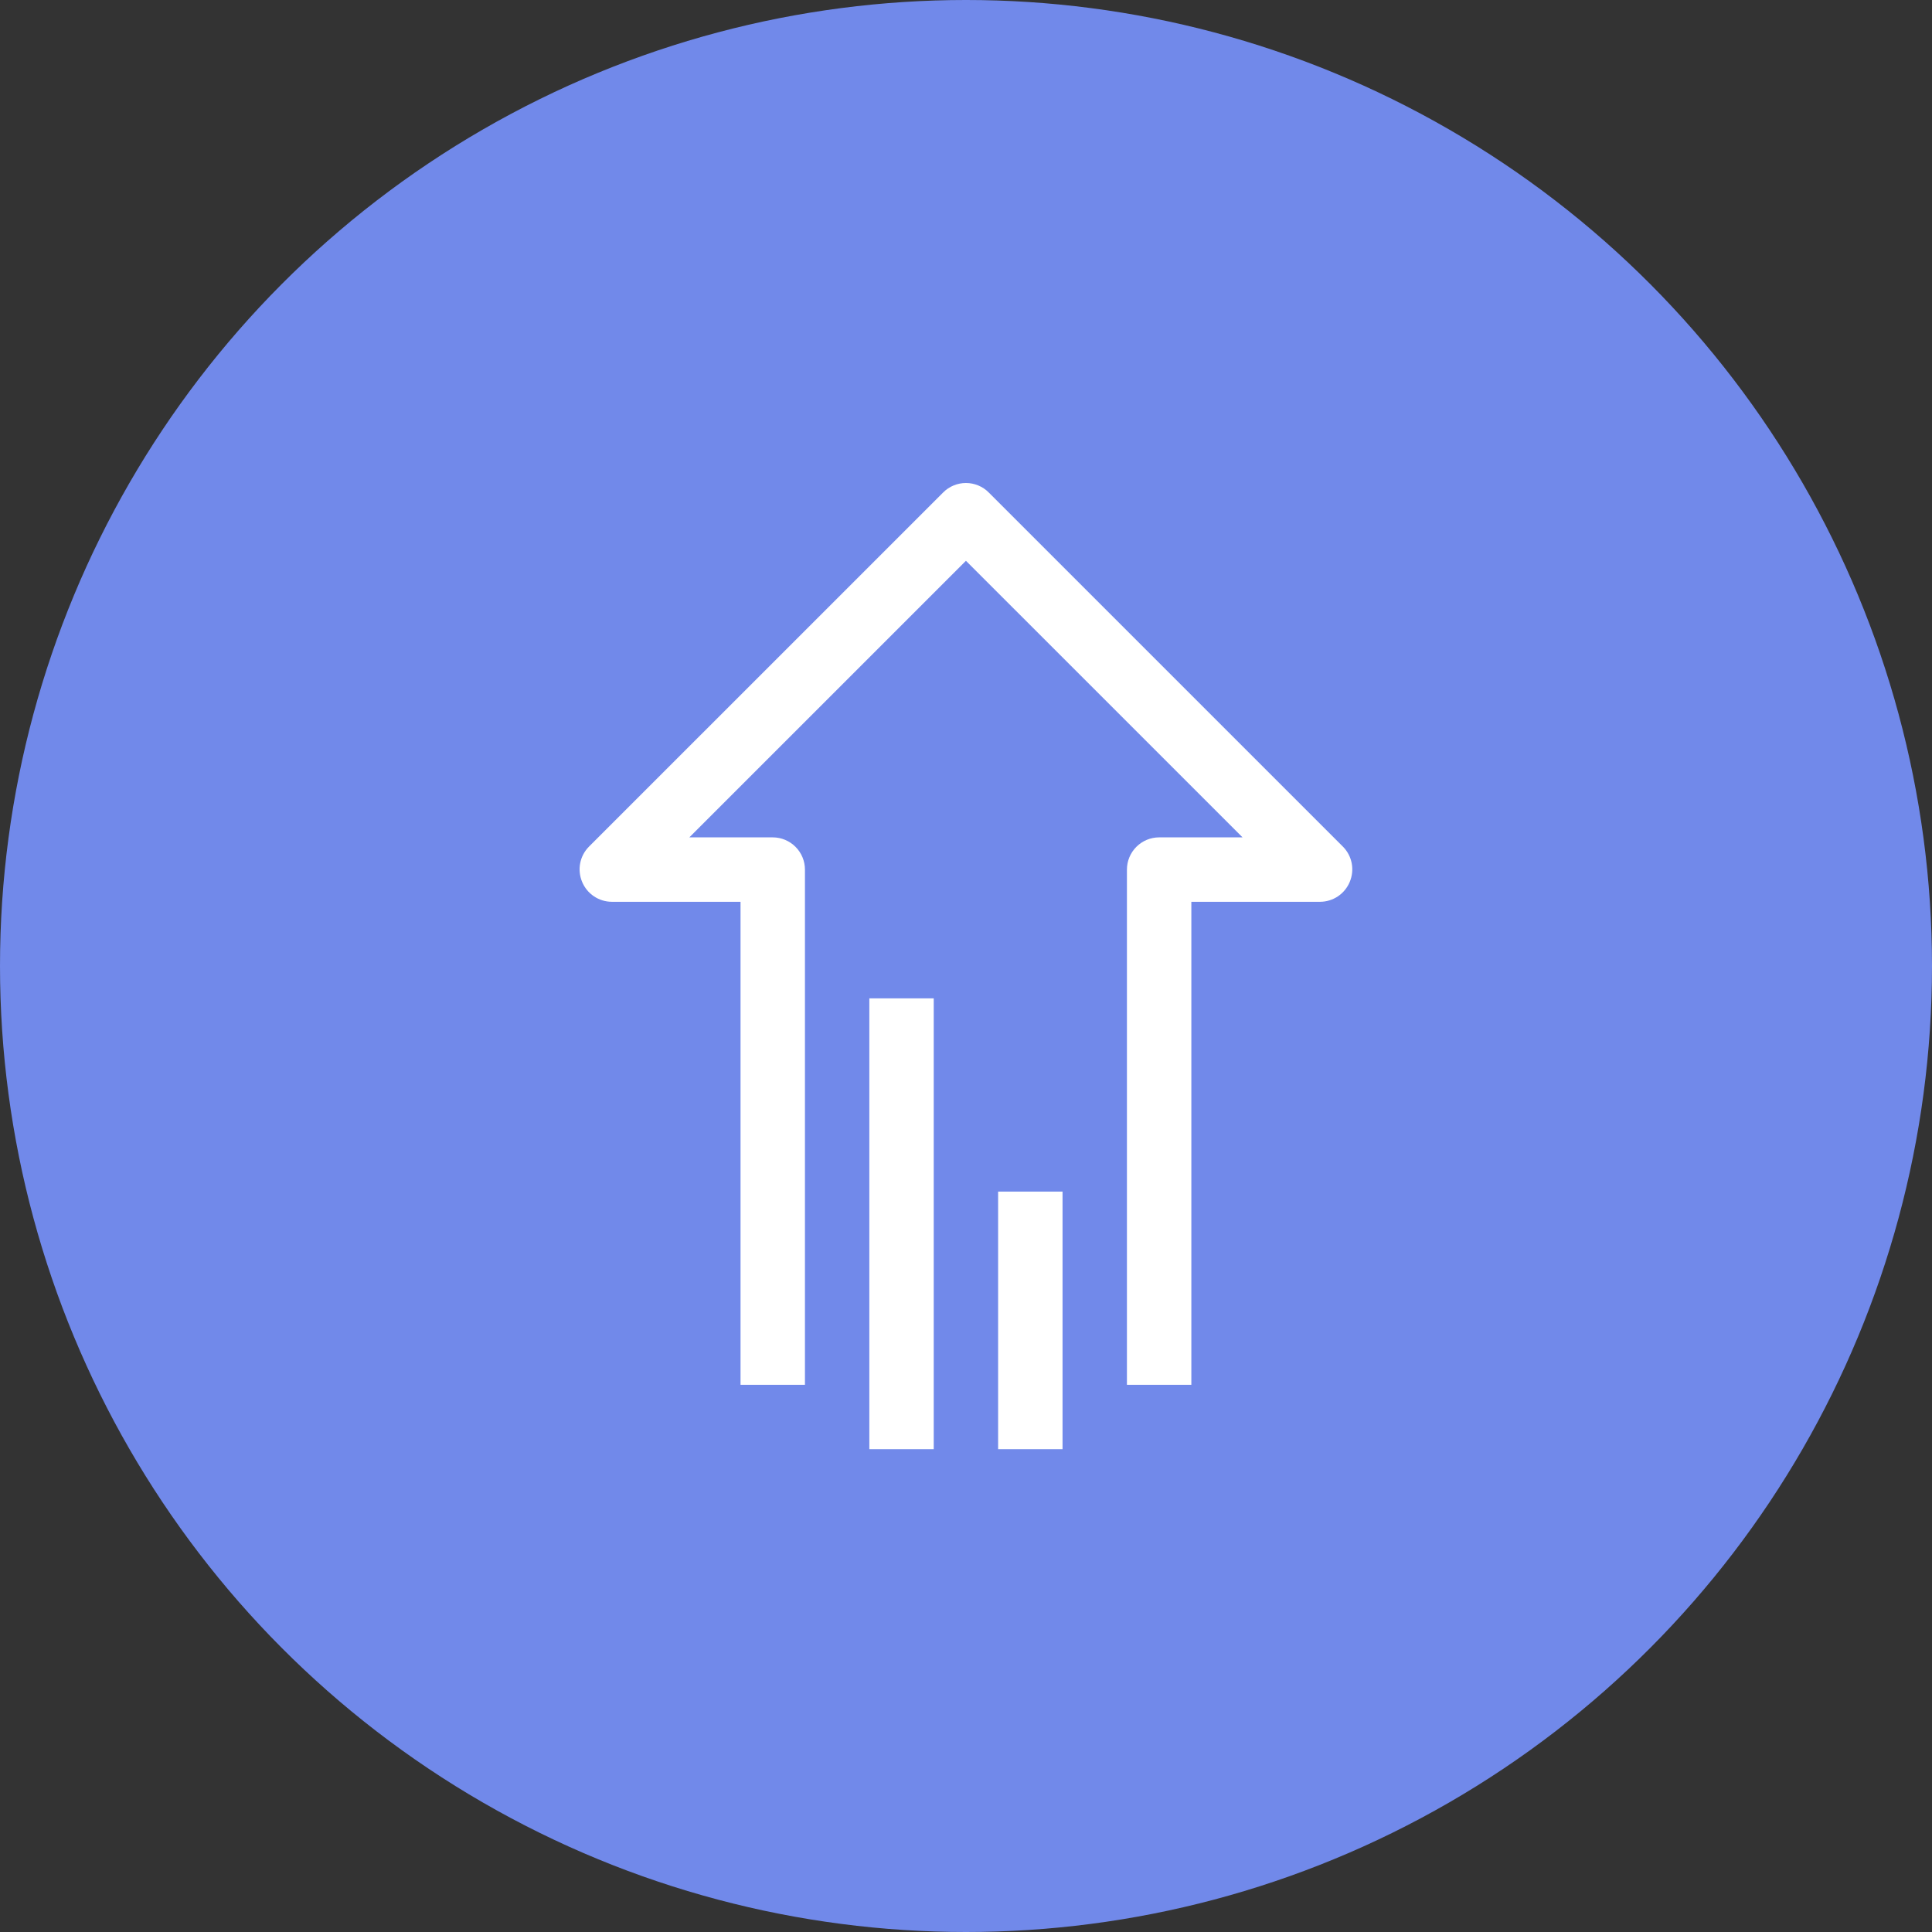 <?xml version="1.0" encoding="UTF-8"?> <svg xmlns="http://www.w3.org/2000/svg" width="64" height="64" viewBox="0 0 64 64" fill="none"><rect x="0" y="0" width="64" height="64" fill="#333333" stroke="none"/><g clip-path="url(#clip0_11170_743)"><circle cx="32" cy="32" r="32" fill="#7189EA"></circle><path d="M20.265 29.873H24.531V45.873H26.665V28.806C26.665 28.523 26.552 28.252 26.352 28.052C26.152 27.852 25.881 27.739 25.598 27.739H22.835L31.998 18.577L41.161 27.739H38.398C38.115 27.739 37.844 27.852 37.644 28.052C37.444 28.252 37.331 28.523 37.331 28.806V45.873H39.465V29.873H43.731C43.942 29.872 44.148 29.808 44.322 29.691C44.497 29.573 44.633 29.406 44.713 29.212C44.794 29.017 44.817 28.803 44.777 28.596C44.737 28.389 44.637 28.199 44.489 28.049L32.755 16.316C32.656 16.215 32.538 16.136 32.408 16.082C32.278 16.028 32.139 16 31.998 16C31.857 16 31.718 16.028 31.588 16.082C31.458 16.136 31.34 16.215 31.241 16.316L19.507 28.049C19.359 28.199 19.259 28.389 19.219 28.596C19.179 28.803 19.202 29.017 19.283 29.212C19.363 29.406 19.499 29.573 19.674 29.691C19.849 29.808 20.054 29.872 20.265 29.873Z" fill="white"></path><path d="M33.064 39.473H35.198V48.006H33.064V39.473Z" fill="white"></path><path d="M28.798 33.072H30.931V48.006H28.798V33.072Z" fill="white"></path></g><defs><clipPath id="clip0_11170_743"><rect width="64" height="64" fill="white"></rect></clipPath></defs></svg> 